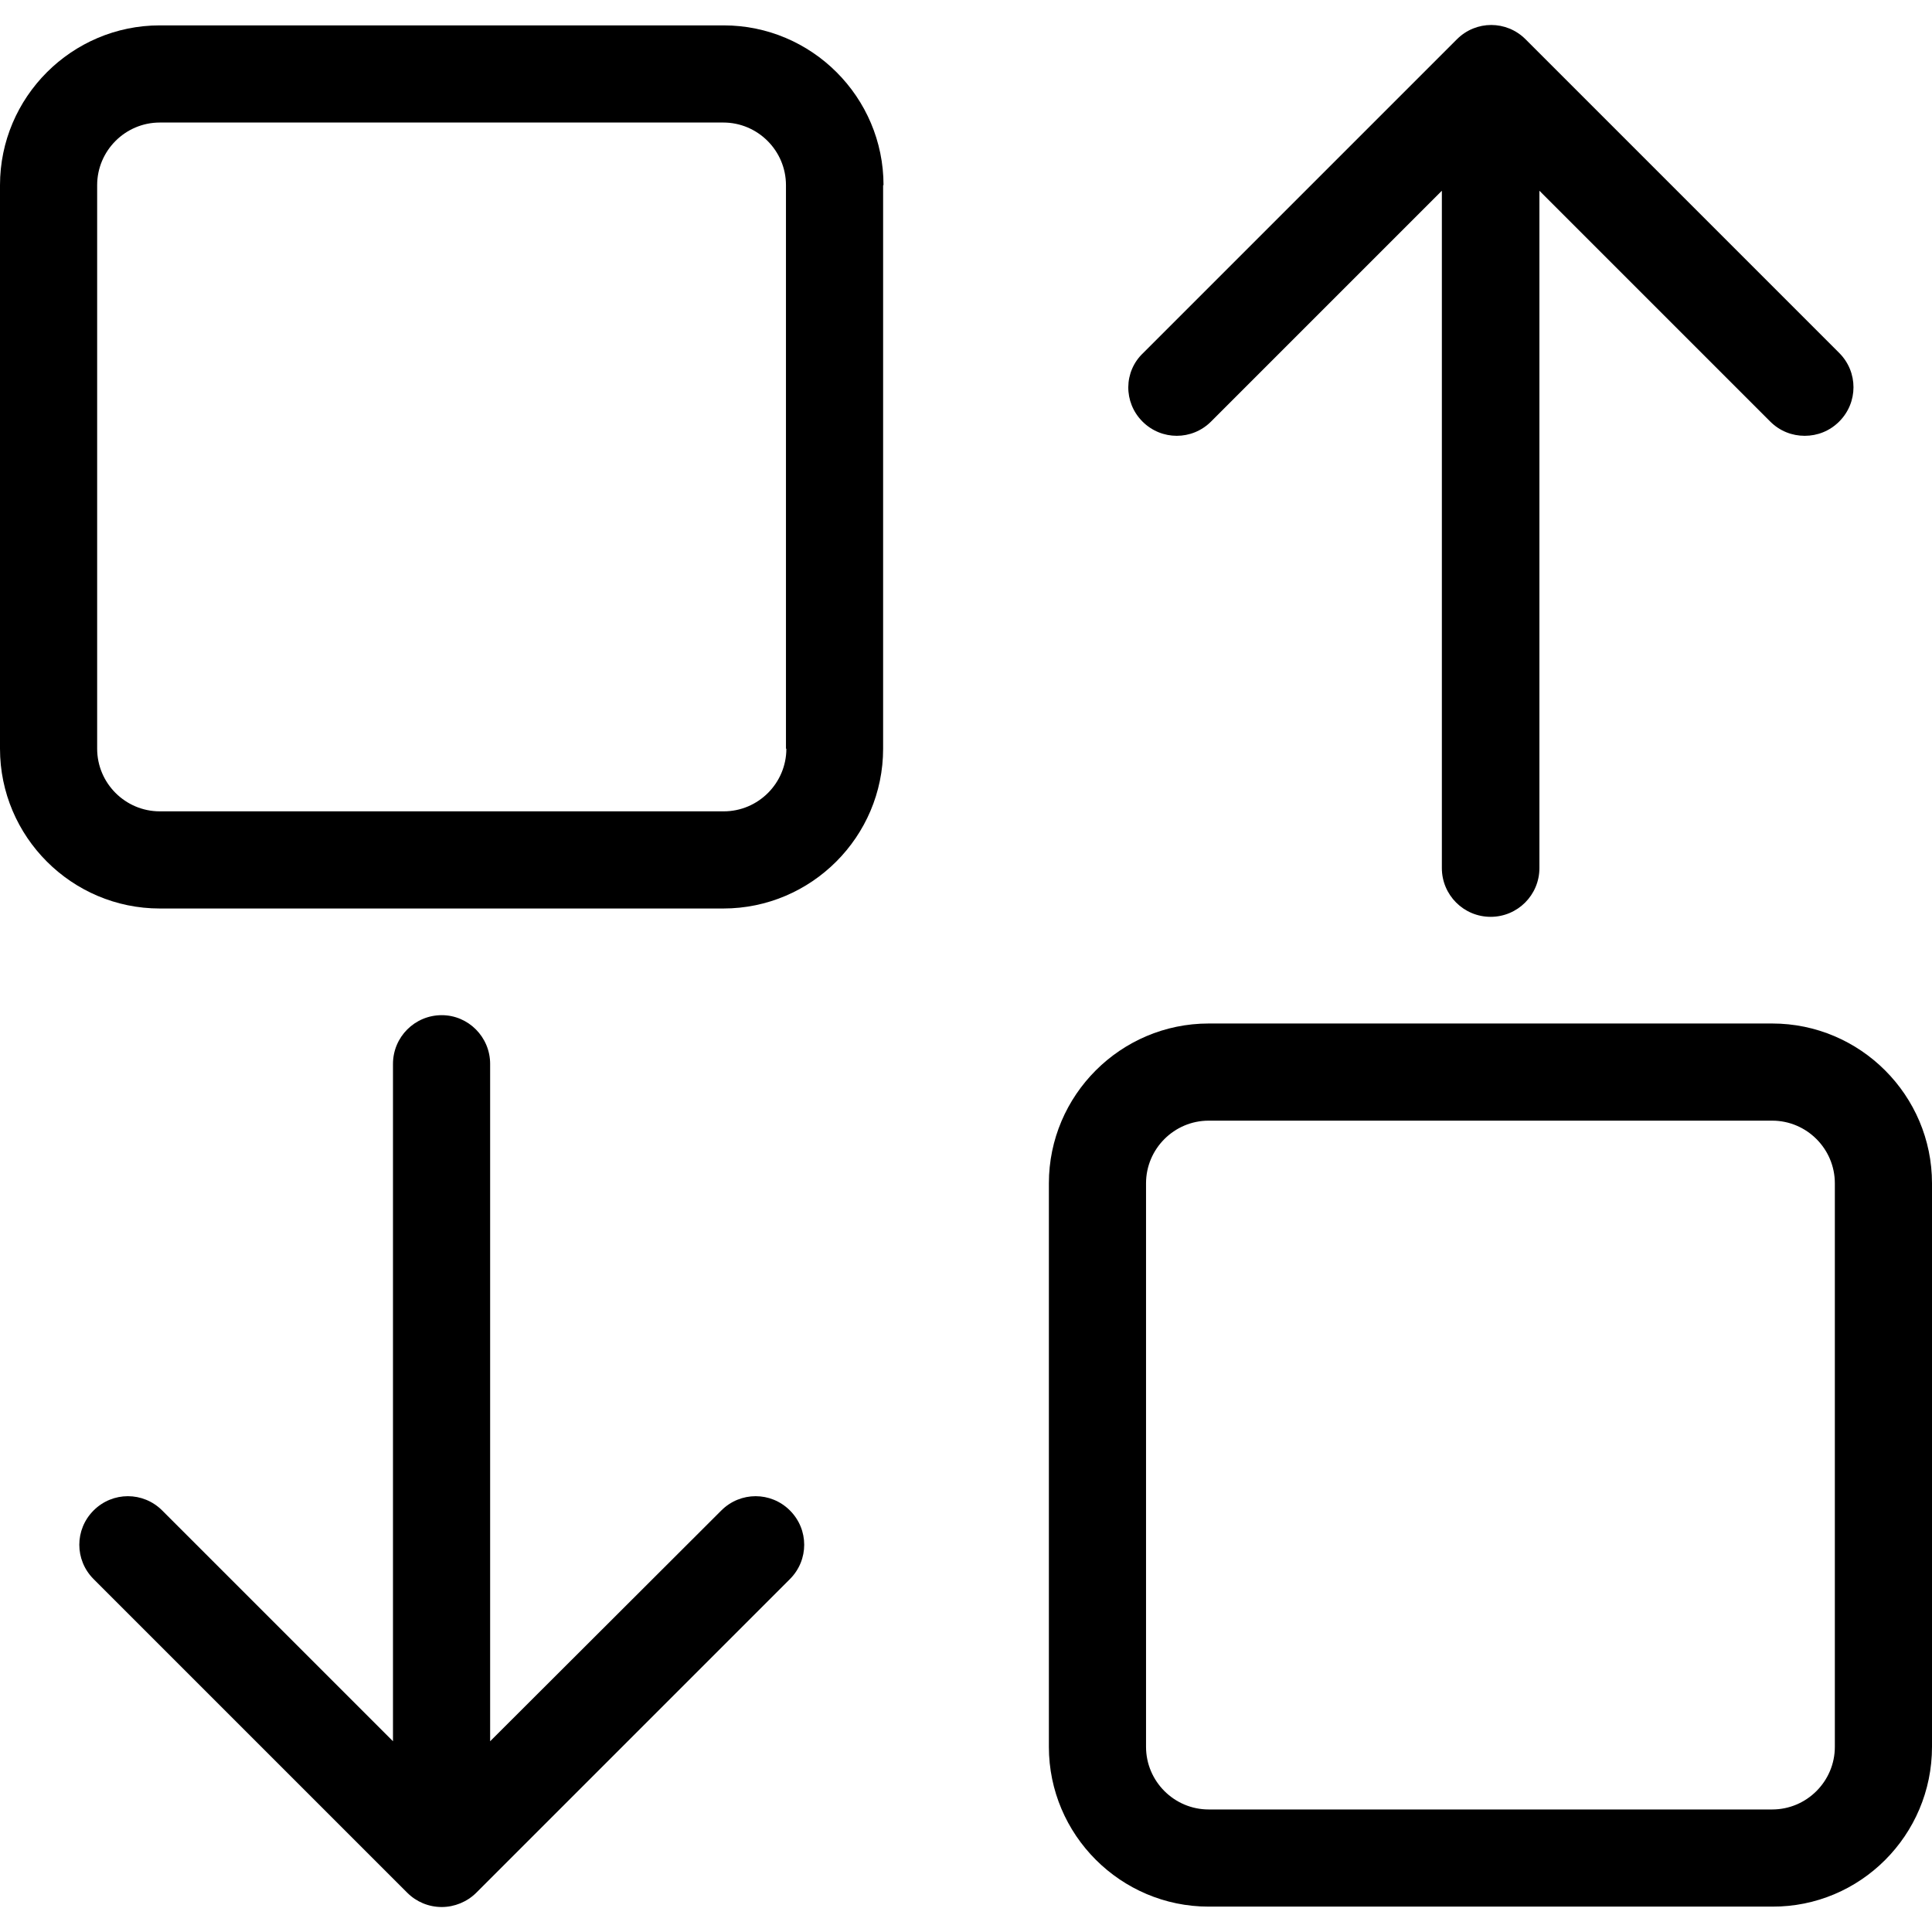 <?xml version="1.0" encoding="iso-8859-1"?>
<!-- Uploaded to: SVG Repo, www.svgrepo.com, Generator: SVG Repo Mixer Tools -->
<svg fill="#000000" height="800px" width="800px" version="1.1" id="Capa_1" xmlns="http://www.w3.org/2000/svg" xmlns:xlink="http://www.w3.org/1999/xlink" 
	 viewBox="0 0 487.2 487.2" xml:space="preserve">
<g>
	<g>
		<path d="M487.2,440.5V298.4c0-22.2-18.1-40.3-40.3-40.3H304.8c-22.2,0-40.3,18.1-40.3,40.3v142.1c0,22.2,18.1,40.3,40.3,40.3
			h142.1C469.1,480.9,487.2,462.8,487.2,440.5z M462.7,440.5c0,8.7-7.1,15.8-15.8,15.8H304.8c-8.7,0-15.8-7.1-15.8-15.8V298.4
			c0-8.7,7.1-15.8,15.8-15.8h142.1c8.7,0,15.8,7.1,15.8,15.8V440.5z"/>
		<path d="M288.1,106.3c4.8,4.8,12.5,4.8,17.3,0l58.2-58.2v170.8c0,6.8,5.5,12.3,12.3,12.3s12.3-5.5,12.3-12.3V48.1l58.2,58.2
			c2.4,2.4,5.5,3.6,8.7,3.6s6.3-1.2,8.7-3.6c4.8-4.8,4.8-12.5,0-17.3L384.7,9.9c-4.8-4.8-12.5-4.8-17.3,0L288.3,89
			C283.3,93.7,283.3,101.5,288.1,106.3z"/>
		<path d="M222.8,46.7c0-22.2-18.1-40.3-40.3-40.3H40.3C18.1,6.4,0,24.5,0,46.7v142.1c0,22.2,18.1,40.3,40.3,40.3h142.1
			c22.2,0,40.3-18.1,40.3-40.3V46.7H222.8z M198.3,188.8c0,8.7-7.1,15.8-15.8,15.8H40.3c-8.7,0-15.8-7.1-15.8-15.8V46.7
			c0-8.7,7.1-15.8,15.8-15.8h142.1c8.7,0,15.8,7.1,15.8,15.8v142.1H198.3z"/>
		<path d="M111.4,256c-6.8,0-12.3,5.5-12.3,12.3v170.8l-58.2-58.2c-4.8-4.8-12.5-4.8-17.3,0s-4.8,12.5,0,17.3l79.1,79.1
			c2.3,2.3,5.4,3.6,8.7,3.6c3.2,0,6.4-1.3,8.7-3.6l79.1-79.1c4.8-4.8,4.8-12.5,0-17.3c-4.8-4.8-12.5-4.8-17.3,0l-58.3,58.2V268.3
			C123.6,261.5,118.1,256,111.4,256z"/>
	</g>
</g>
</svg>